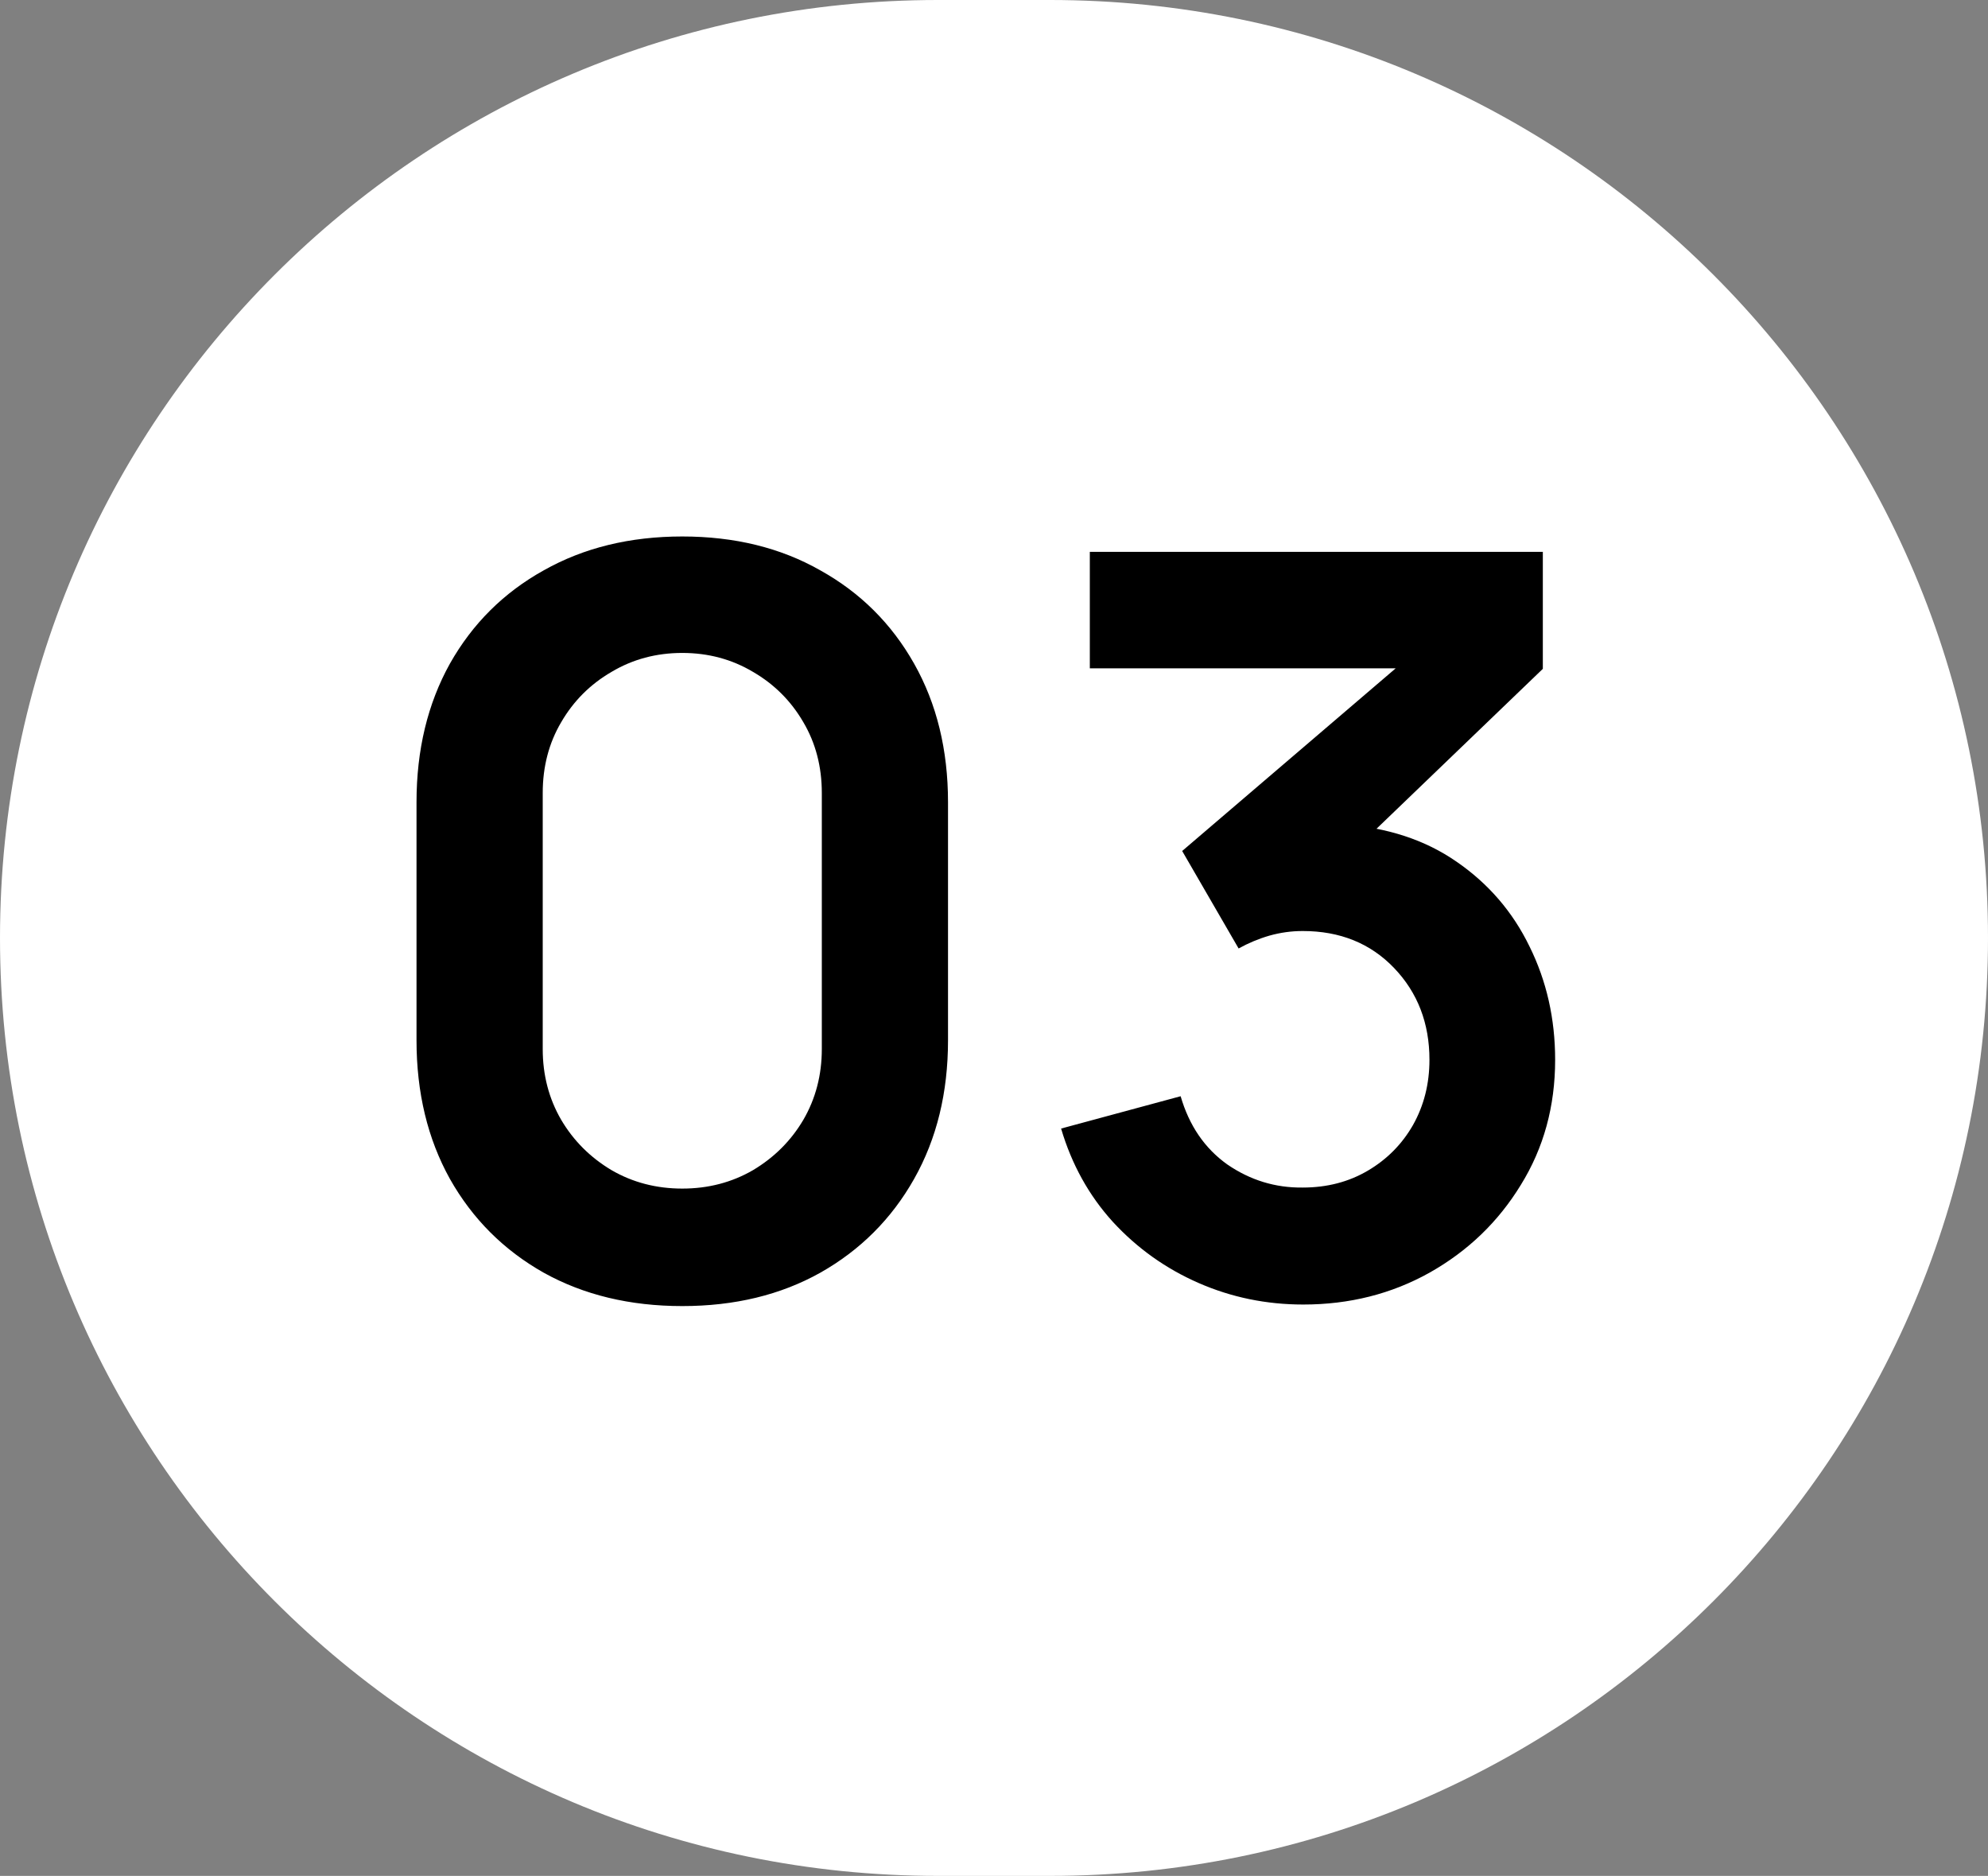 <svg width="248" height="234" viewBox="0 0 248 234" fill="none" xmlns="http://www.w3.org/2000/svg">
<rect x="0" y="0" width="248" height="234" fill="#808080" stroke="none"/>
<path d="M0 117C0 52.383 52.383 0 117 0H131C195.617 0 248 52.383 248 117V117C248 181.617 195.617 234 131 234H117C52.383 234 0 181.617 0 117V117Z" fill="white"/>
<path d="M85.112 162.92C78.584 162.92 72.824 161.533 67.832 158.76C62.84 155.944 58.936 152.04 56.12 147.048C53.347 142.056 51.96 136.296 51.96 129.768V100.072C51.96 93.544 53.347 87.784 56.12 82.792C58.936 77.8 62.84 73.917 67.832 71.144C72.824 68.328 78.584 66.92 85.112 66.92C91.64 66.92 97.379 68.328 102.328 71.144C107.32 73.917 111.224 77.8 114.04 82.792C116.856 87.784 118.264 93.544 118.264 100.072V129.768C118.264 136.296 116.856 142.056 114.04 147.048C111.224 152.04 107.32 155.944 102.328 158.76C97.379 161.533 91.64 162.92 85.112 162.92ZM85.112 148.264C88.355 148.264 91.299 147.496 93.944 145.96C96.589 144.381 98.68 142.291 100.216 139.688C101.752 137.043 102.52 134.099 102.52 130.856V98.92C102.52 95.635 101.752 92.691 100.216 90.088C98.68 87.443 96.589 85.352 93.944 83.816C91.299 82.237 88.355 81.448 85.112 81.448C81.869 81.448 78.925 82.237 76.28 83.816C73.635 85.352 71.544 87.443 70.008 90.088C68.472 92.691 67.704 95.635 67.704 98.92V130.856C67.704 134.099 68.472 137.043 70.008 139.688C71.544 142.291 73.635 144.381 76.28 145.96C78.925 147.496 81.869 148.264 85.112 148.264ZM162.578 162.728C157.97 162.728 153.618 161.832 149.522 160.04C145.426 158.248 141.863 155.709 138.834 152.424C135.847 149.139 133.693 145.256 132.37 140.776L147.282 136.744C148.349 140.413 150.29 143.251 153.106 145.256C155.965 147.219 159.101 148.179 162.514 148.136C165.543 148.136 168.253 147.432 170.642 146.024C173.031 144.616 174.909 142.717 176.274 140.328C177.639 137.896 178.322 135.187 178.322 132.2C178.322 127.635 176.85 123.816 173.906 120.744C170.962 117.672 167.165 116.136 162.514 116.136C161.106 116.136 159.719 116.328 158.354 116.712C157.031 117.096 155.751 117.629 154.514 118.312L147.474 106.152L178.45 79.656L179.794 83.368H135.954V68.84H192.466V83.432L167.57 107.368L167.442 102.824C173.031 103.208 177.789 104.765 181.714 107.496C185.682 110.227 188.711 113.747 190.802 118.056C192.935 122.365 194.002 127.08 194.002 132.2C194.002 138.003 192.573 143.208 189.714 147.816C186.898 152.424 183.101 156.072 178.322 158.76C173.586 161.405 168.338 162.728 162.578 162.728Z" fill="black"/>
</svg>
